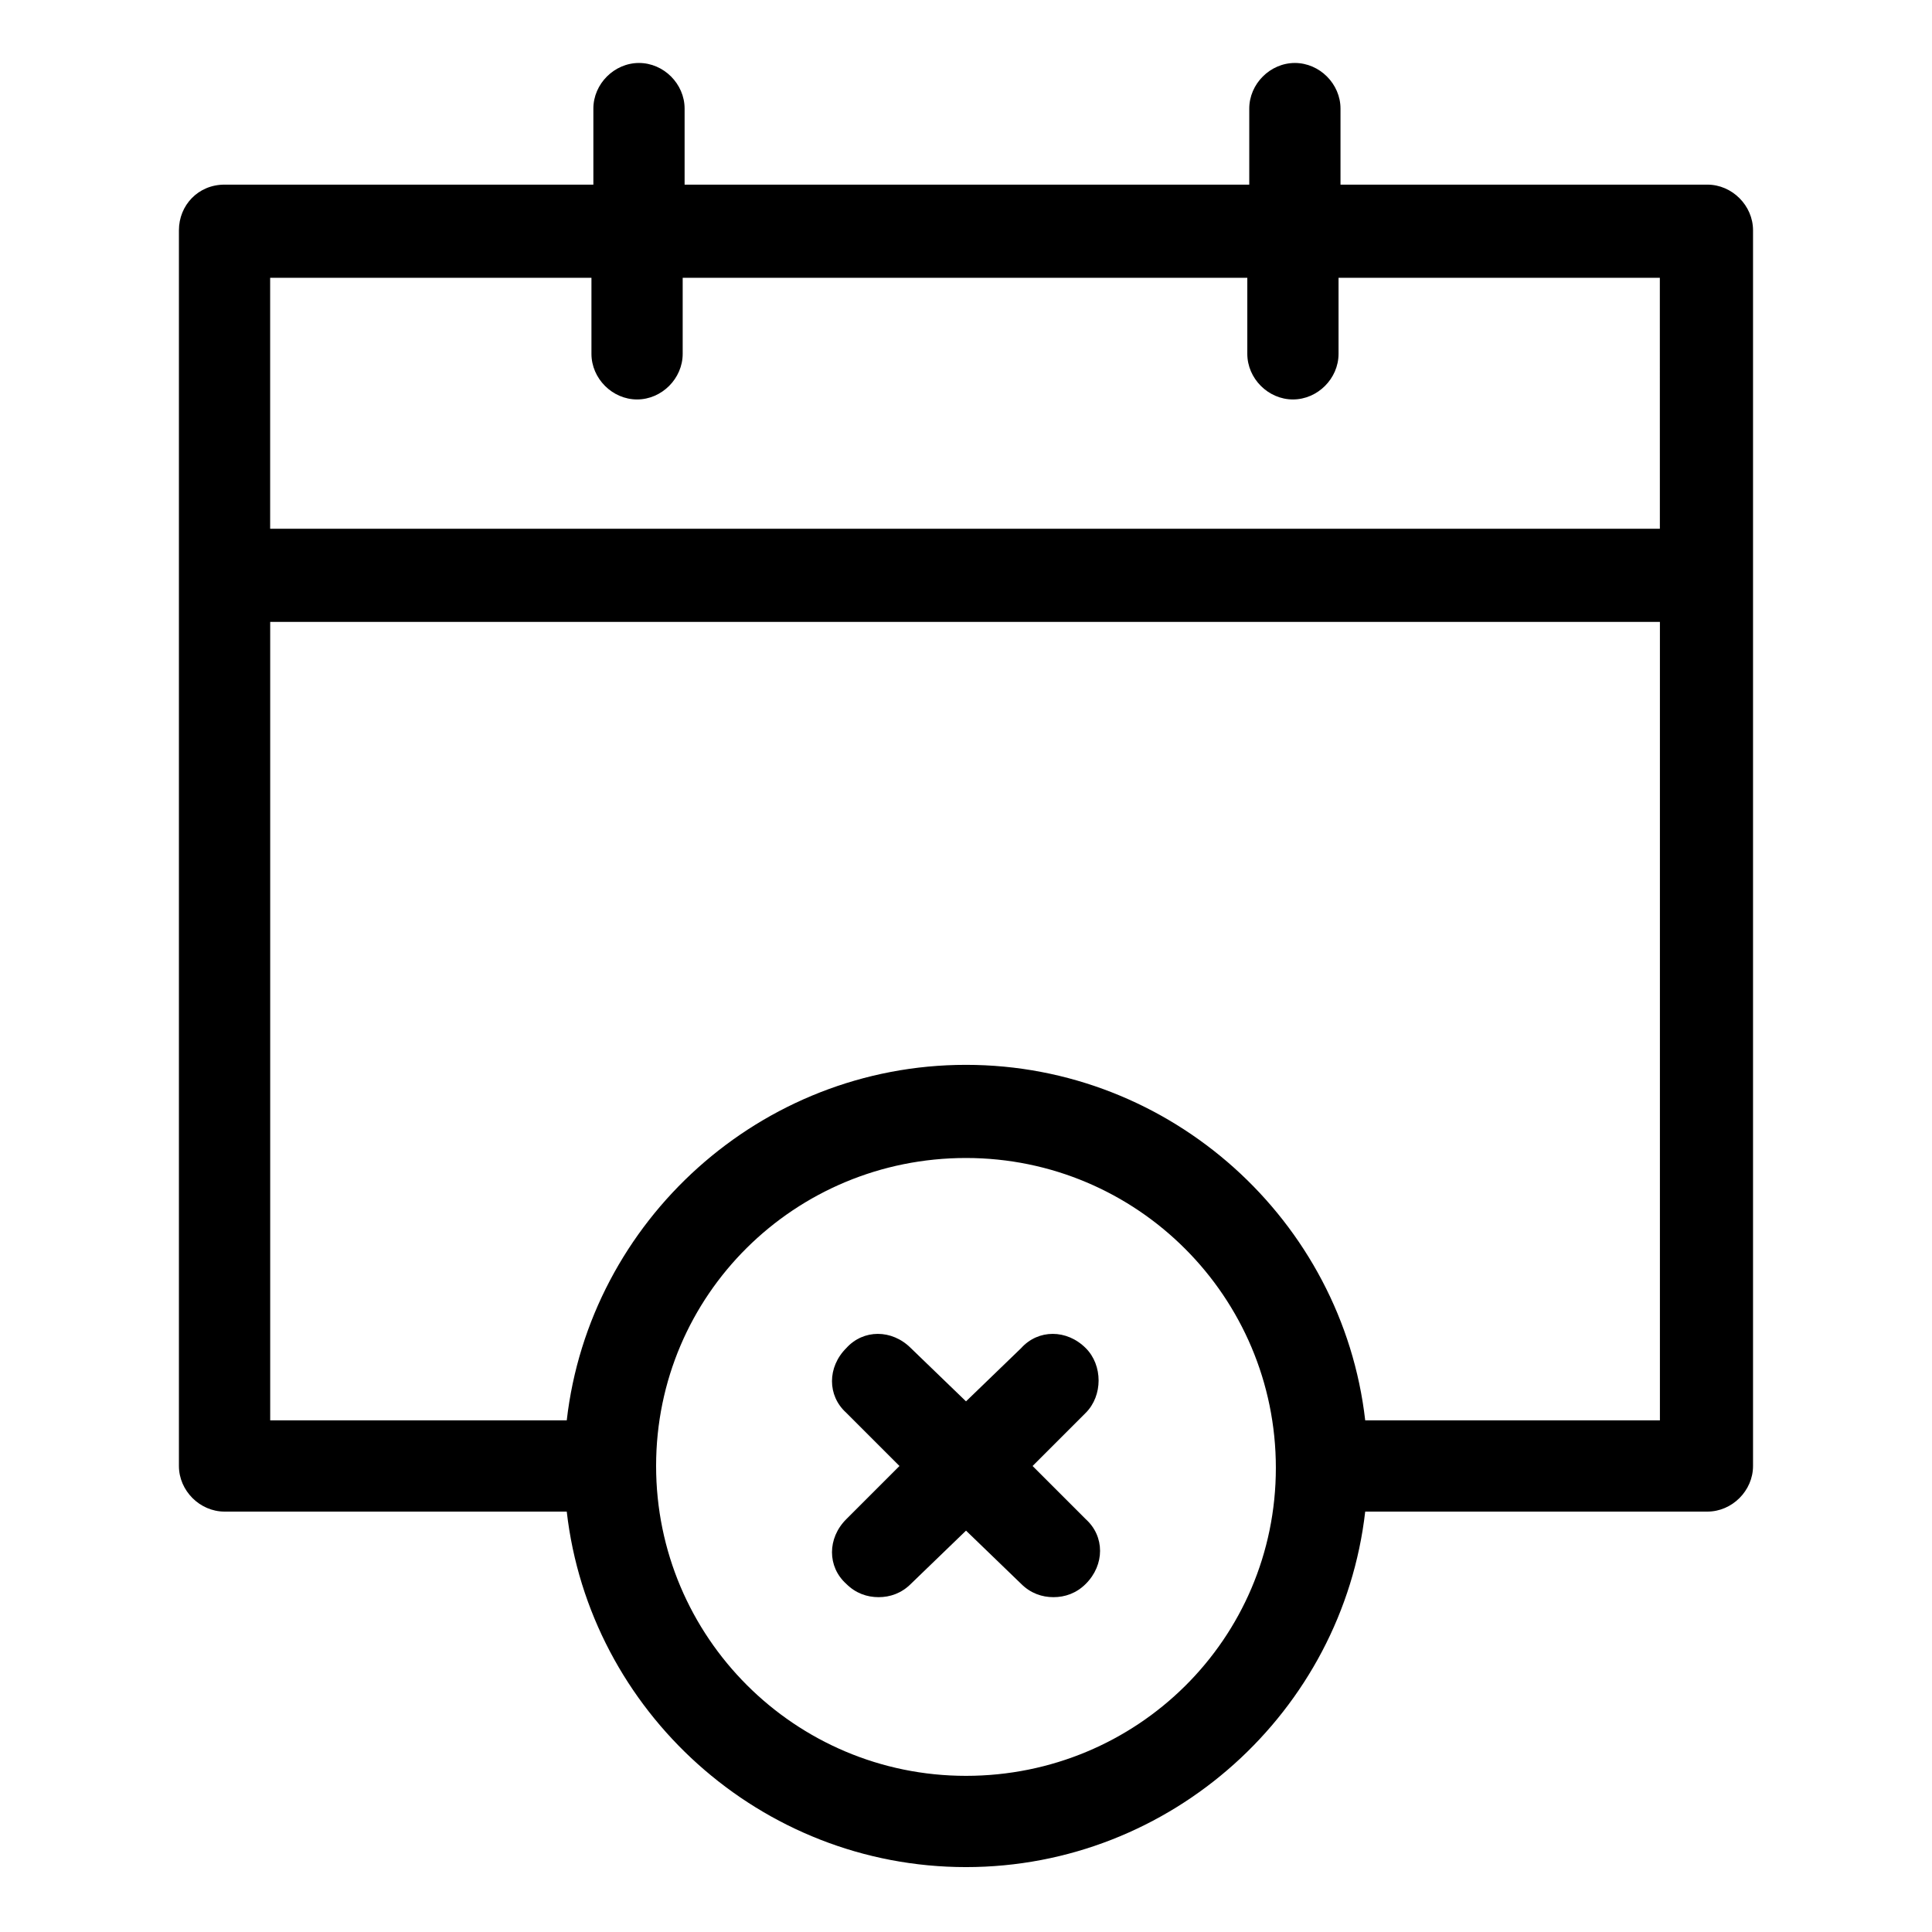 <?xml version="1.0" encoding="UTF-8"?>
<!-- Uploaded to: ICON Repo, www.svgrepo.com, Generator: ICON Repo Mixer Tools -->
<svg fill="#000000" width="800px" height="800px" version="1.1" viewBox="144 144 512 512" xmlns="http://www.w3.org/2000/svg">
 <g>
  <path d="m596.48 192.93h-97.234v-20.152c0-6.551-5.543-12.09-12.09-12.09-6.551 0-12.09 5.543-12.09 12.09v20.152h-149.64v-20.152c0-6.551-5.543-12.09-12.09-12.09-6.551 0-12.09 5.543-12.09 12.09v20.152h-97.742c-7.055 0-12.09 5.543-12.09 12.09v327.48c0 6.551 5.543 12.09 12.09 12.09h90.688c6.047 52.898 51.387 94.211 105.8 94.211 54.41 0 99.754-41.312 105.8-94.211h90.688c6.551 0 12.09-5.543 12.09-12.09v-327.48c-0.004-6.547-5.543-12.09-12.094-12.09zm-295.74 24.688v20.152c0 6.551 5.543 12.09 12.09 12.09 6.551 0 12.09-5.543 12.09-12.09v-20.152h149.63v20.152c0 6.551 5.543 12.09 12.09 12.09 6.551 0 12.09-5.543 12.09-12.09v-20.152h85.145l0.008 66.5h-368.29v-66.5zm99.254 397c-45.344 0-82.121-36.777-82.121-82.121s36.777-81.617 82.121-81.617 82.121 36.777 82.121 82.121-36.781 81.617-82.121 81.617zm105.8-94.211c-6.047-52.898-51.387-94.211-105.8-94.211-54.41 0-99.754 41.312-105.8 94.211h-78.59v-211.6h368.29v211.6z"/>
  <path d="m431.74 501.27c-5.039-5.039-12.594-5.039-17.129 0l-14.609 14.105-14.609-14.105c-5.039-5.039-12.594-5.039-17.129 0-5.039 5.039-5.039 12.594 0 17.129l14.105 14.105-14.105 14.105c-5.039 5.039-5.039 12.594 0 17.129 2.519 2.519 5.543 3.527 8.566 3.527s6.047-1.008 8.566-3.527l14.609-14.105 14.609 14.105c2.519 2.519 5.543 3.527 8.566 3.527 3.023 0 6.047-1.008 8.566-3.527 5.039-5.039 5.039-12.594 0-17.129l-14.105-14.105 14.105-14.105c4.527-4.535 4.527-12.598-0.008-17.129z"/>
 </g>
</svg>